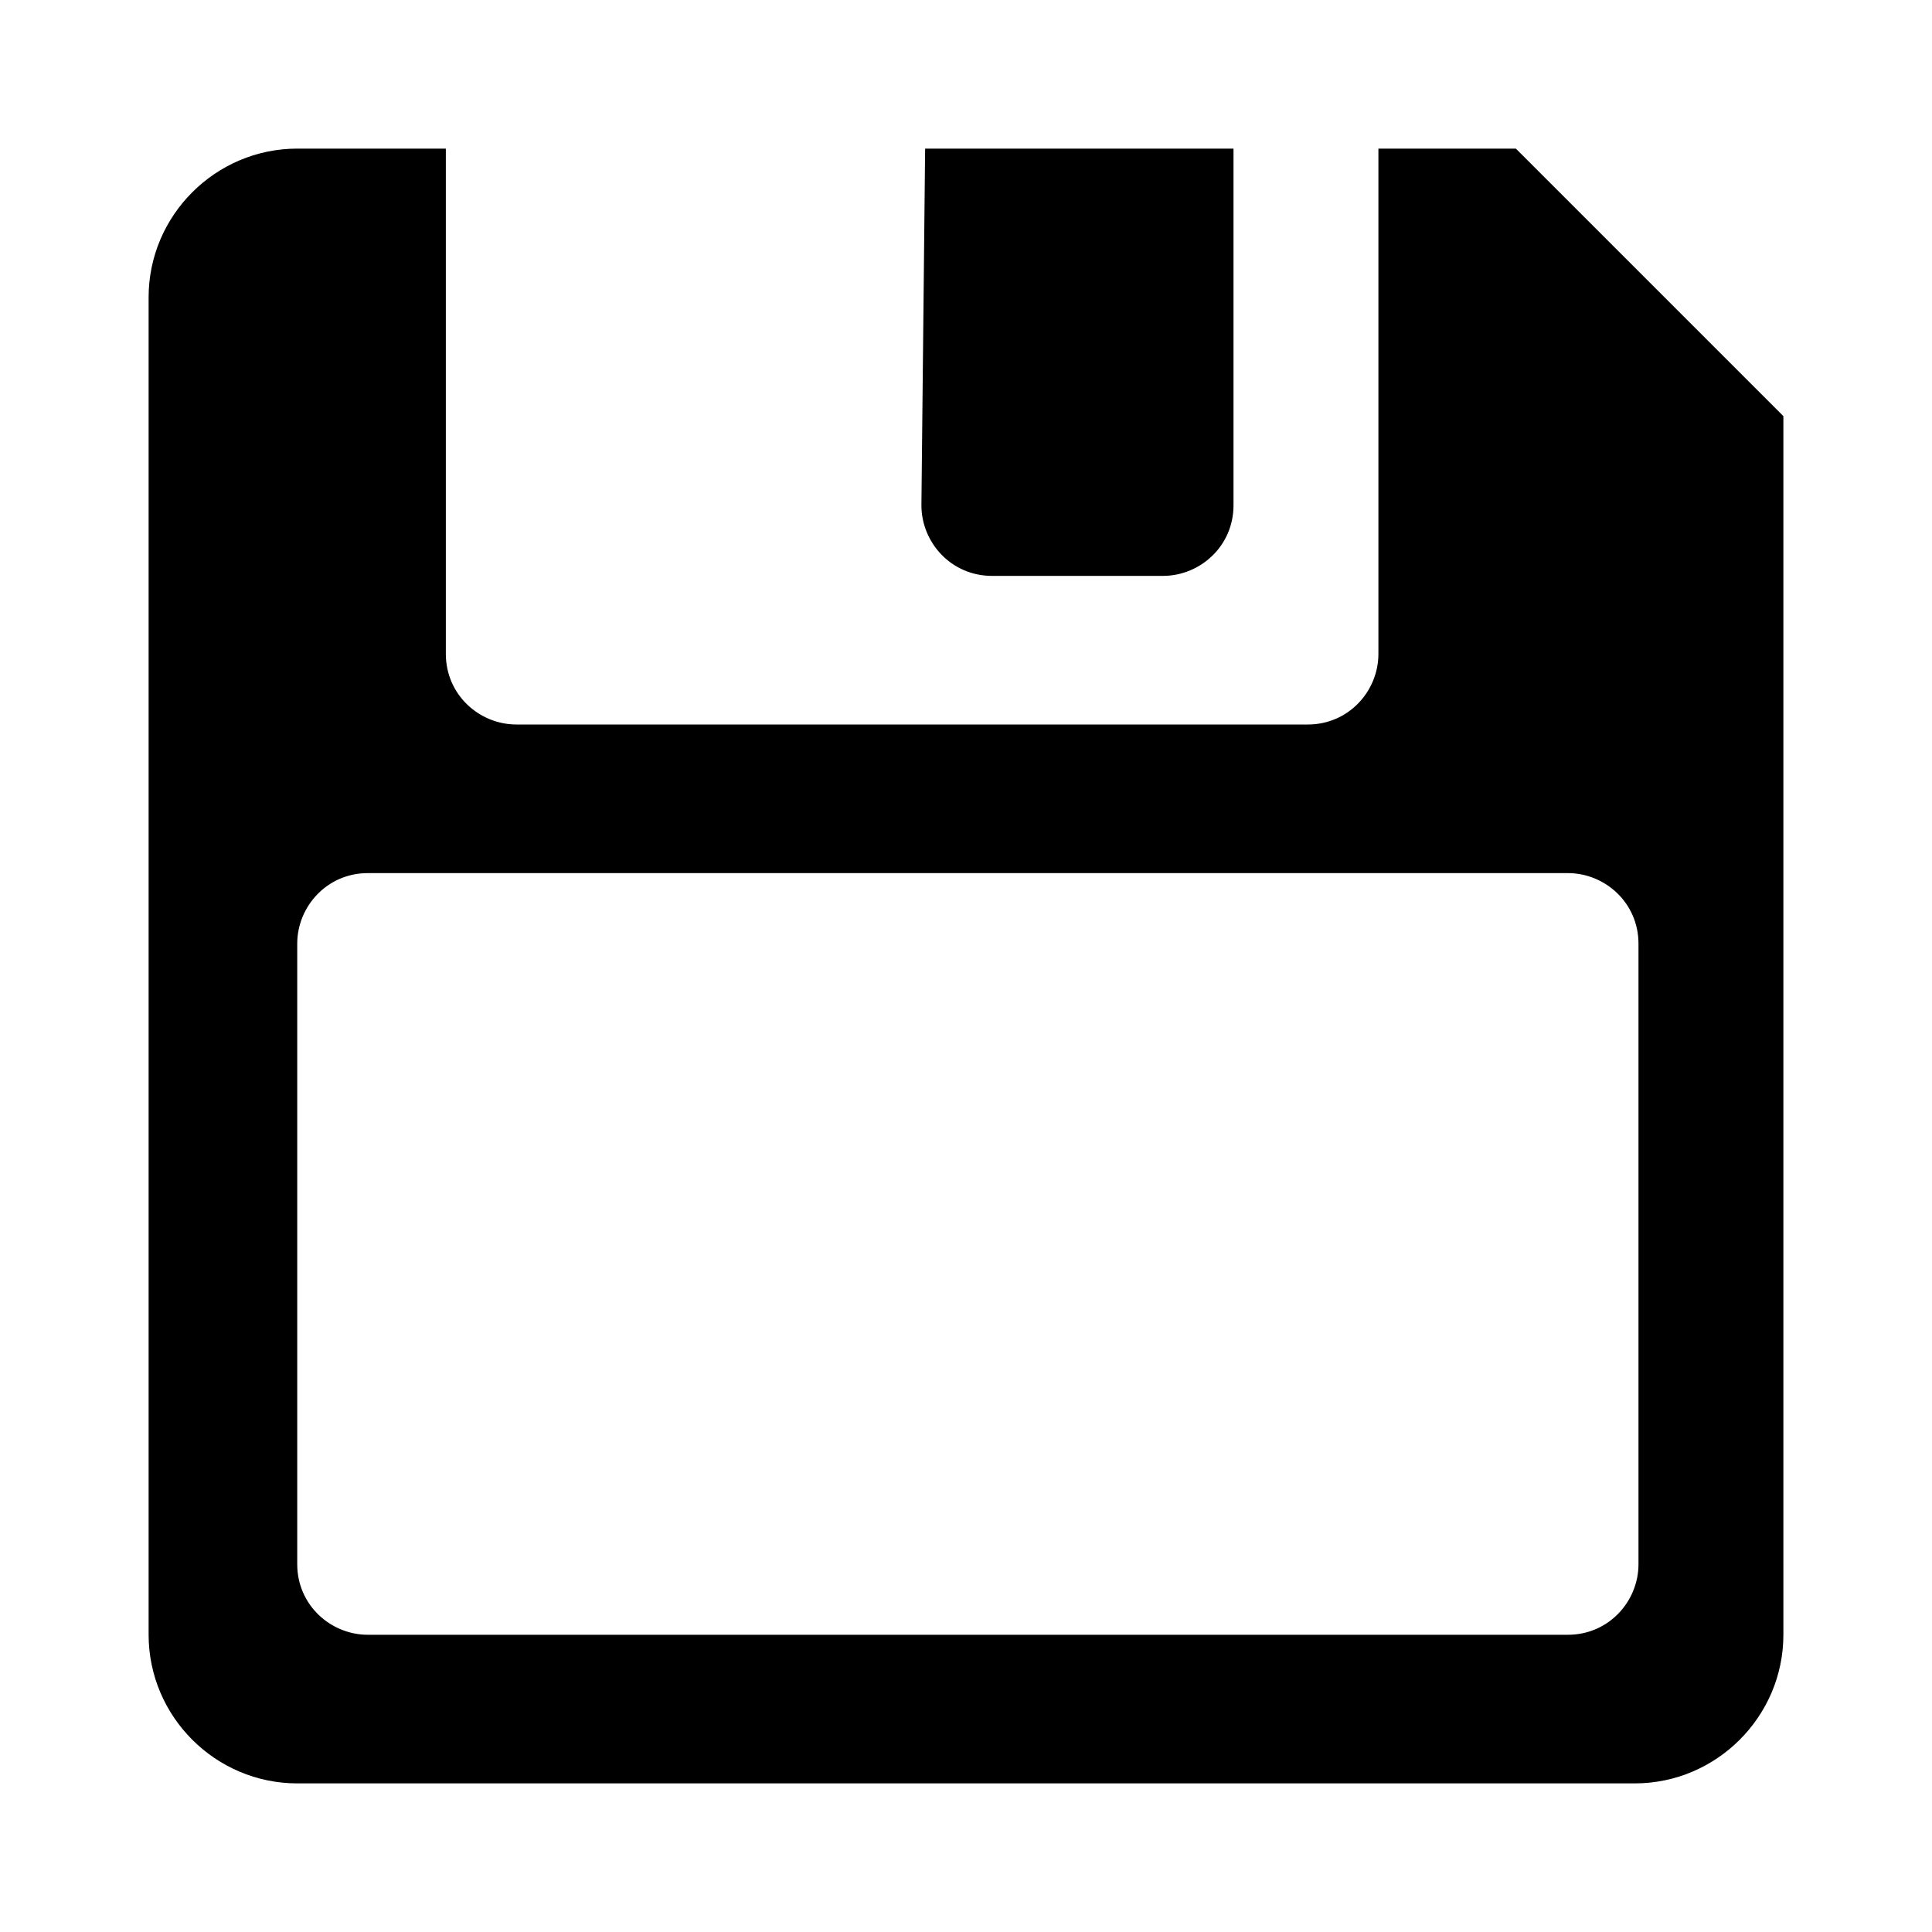 <?xml version="1.0" encoding="utf-8"?><!-- Uploaded to: SVG Repo, www.svgrepo.com, Generator: SVG Repo Mixer Tools -->
<svg fill="#000000" xmlns="http://www.w3.org/2000/svg" 
	 width="800px" height="800px" viewBox="0 0 52 52" enable-background="new 0 0 52 52" xml:space="preserve">
<path d="M37.1,4v13.6c0,1-0.8,1.9-1.9,1.9H13.9c-1,0-1.9-0.8-1.9-1.9V4H8C5.8,4,4,5.8,4,8v36c0,2.2,1.8,4,4,4h36
	c2.2,0,4-1.8,4-4V11.2L40.8,4H37.1z M44.1,42.1c0,1-0.8,1.9-1.9,1.9H9.9c-1,0-1.9-0.8-1.9-1.9V25.4c0-1,0.8-1.9,1.9-1.9h32.3
	c1,0,1.9,0.8,1.9,1.9V42.1z"/>
<g>
	<path d="M24.8,13.6c0,1,0.8,1.9,1.9,1.9h4.6c1,0,1.9-0.8,1.9-1.9V4h-8.3L24.8,13.6L24.8,13.6z"/>
</g>
</svg>